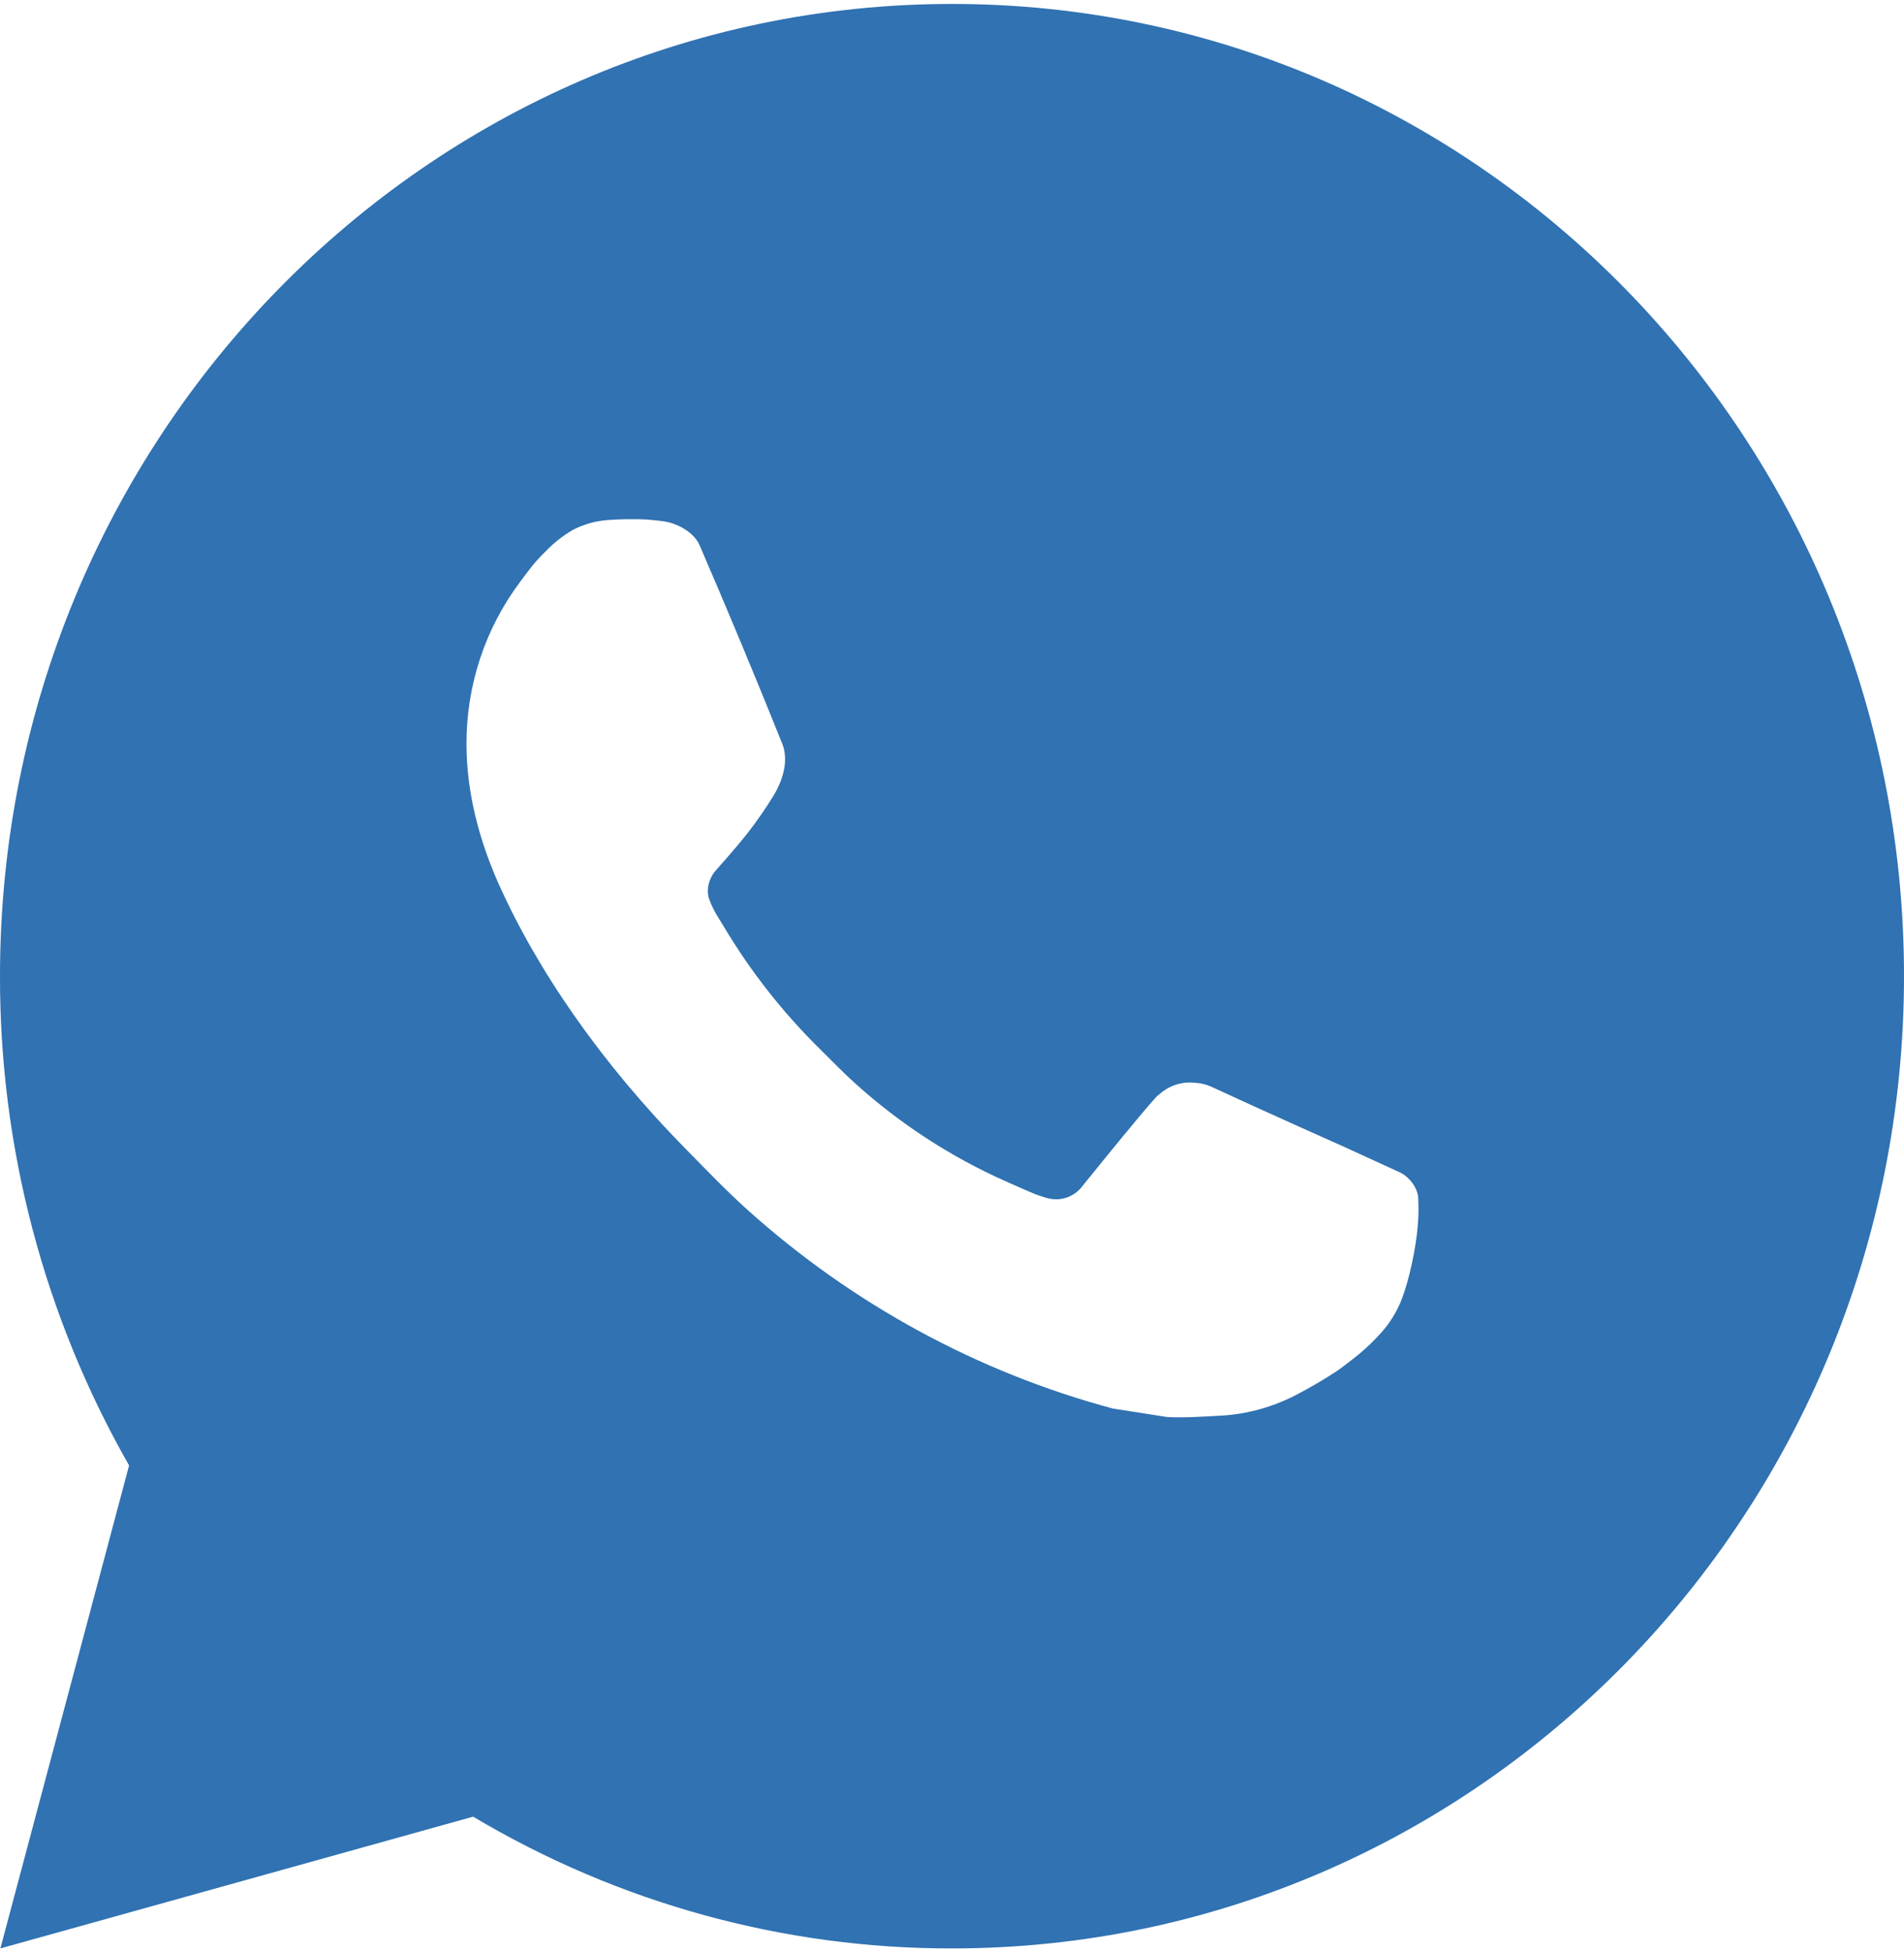 <svg width="40" height="41" viewBox="0 0 40 41" fill="none" xmlns="http://www.w3.org/2000/svg">
<path d="M0.008 40.917L2.712 30.774C0.93 27.656 -0.006 24.11 -3.6531e-06 20.5C-3.6531e-06 9.224 8.954 0.083 20 0.083C31.046 0.083 40 9.224 40 20.5C40 31.776 31.046 40.917 20 40.917C16.466 40.922 12.993 39.968 9.94 38.15L0.008 40.917ZM12.782 10.92C12.524 10.937 12.271 11.006 12.04 11.125C11.823 11.25 11.625 11.407 11.452 11.59C11.212 11.821 11.076 12.021 10.93 12.215C10.191 13.197 9.793 14.402 9.8 15.641C9.804 16.641 10.06 17.615 10.46 18.526C11.278 20.367 12.624 22.317 14.402 24.124C14.83 24.559 15.248 24.996 15.698 25.402C17.905 27.385 20.535 28.816 23.378 29.579L24.516 29.757C24.886 29.777 25.256 29.749 25.628 29.73C26.21 29.7 26.779 29.539 27.294 29.259C27.556 29.121 27.811 28.971 28.06 28.809C28.06 28.809 28.146 28.752 28.31 28.626C28.58 28.422 28.746 28.277 28.97 28.038C29.136 27.862 29.28 27.656 29.39 27.421C29.546 27.088 29.702 26.453 29.766 25.925C29.814 25.52 29.8 25.3 29.794 25.163C29.786 24.945 29.608 24.718 29.414 24.622L28.25 24.089C28.25 24.089 26.51 23.315 25.448 22.821C25.336 22.771 25.216 22.743 25.094 22.738C24.957 22.723 24.819 22.739 24.689 22.784C24.558 22.828 24.439 22.901 24.338 22.997V22.993C24.328 22.993 24.194 23.109 22.748 24.898C22.665 25.012 22.551 25.098 22.42 25.145C22.288 25.192 22.147 25.198 22.012 25.163C21.882 25.128 21.754 25.082 21.63 25.028C21.382 24.922 21.296 24.881 21.126 24.806L21.116 24.802C19.972 24.292 18.912 23.603 17.976 22.76C17.724 22.535 17.49 22.291 17.25 22.054C16.463 21.284 15.777 20.414 15.21 19.465L15.092 19.271C15.007 19.14 14.939 19 14.888 18.852C14.812 18.552 15.01 18.311 15.01 18.311C15.01 18.311 15.496 17.768 15.722 17.474C15.91 17.23 16.086 16.976 16.248 16.713C16.484 16.325 16.558 15.927 16.434 15.618C15.874 14.222 15.294 12.831 14.698 11.451C14.58 11.178 14.23 10.982 13.912 10.943C13.804 10.931 13.696 10.918 13.588 10.91C13.319 10.897 13.05 10.901 12.782 10.92Z" fill="#3072B2"/>
</svg>
